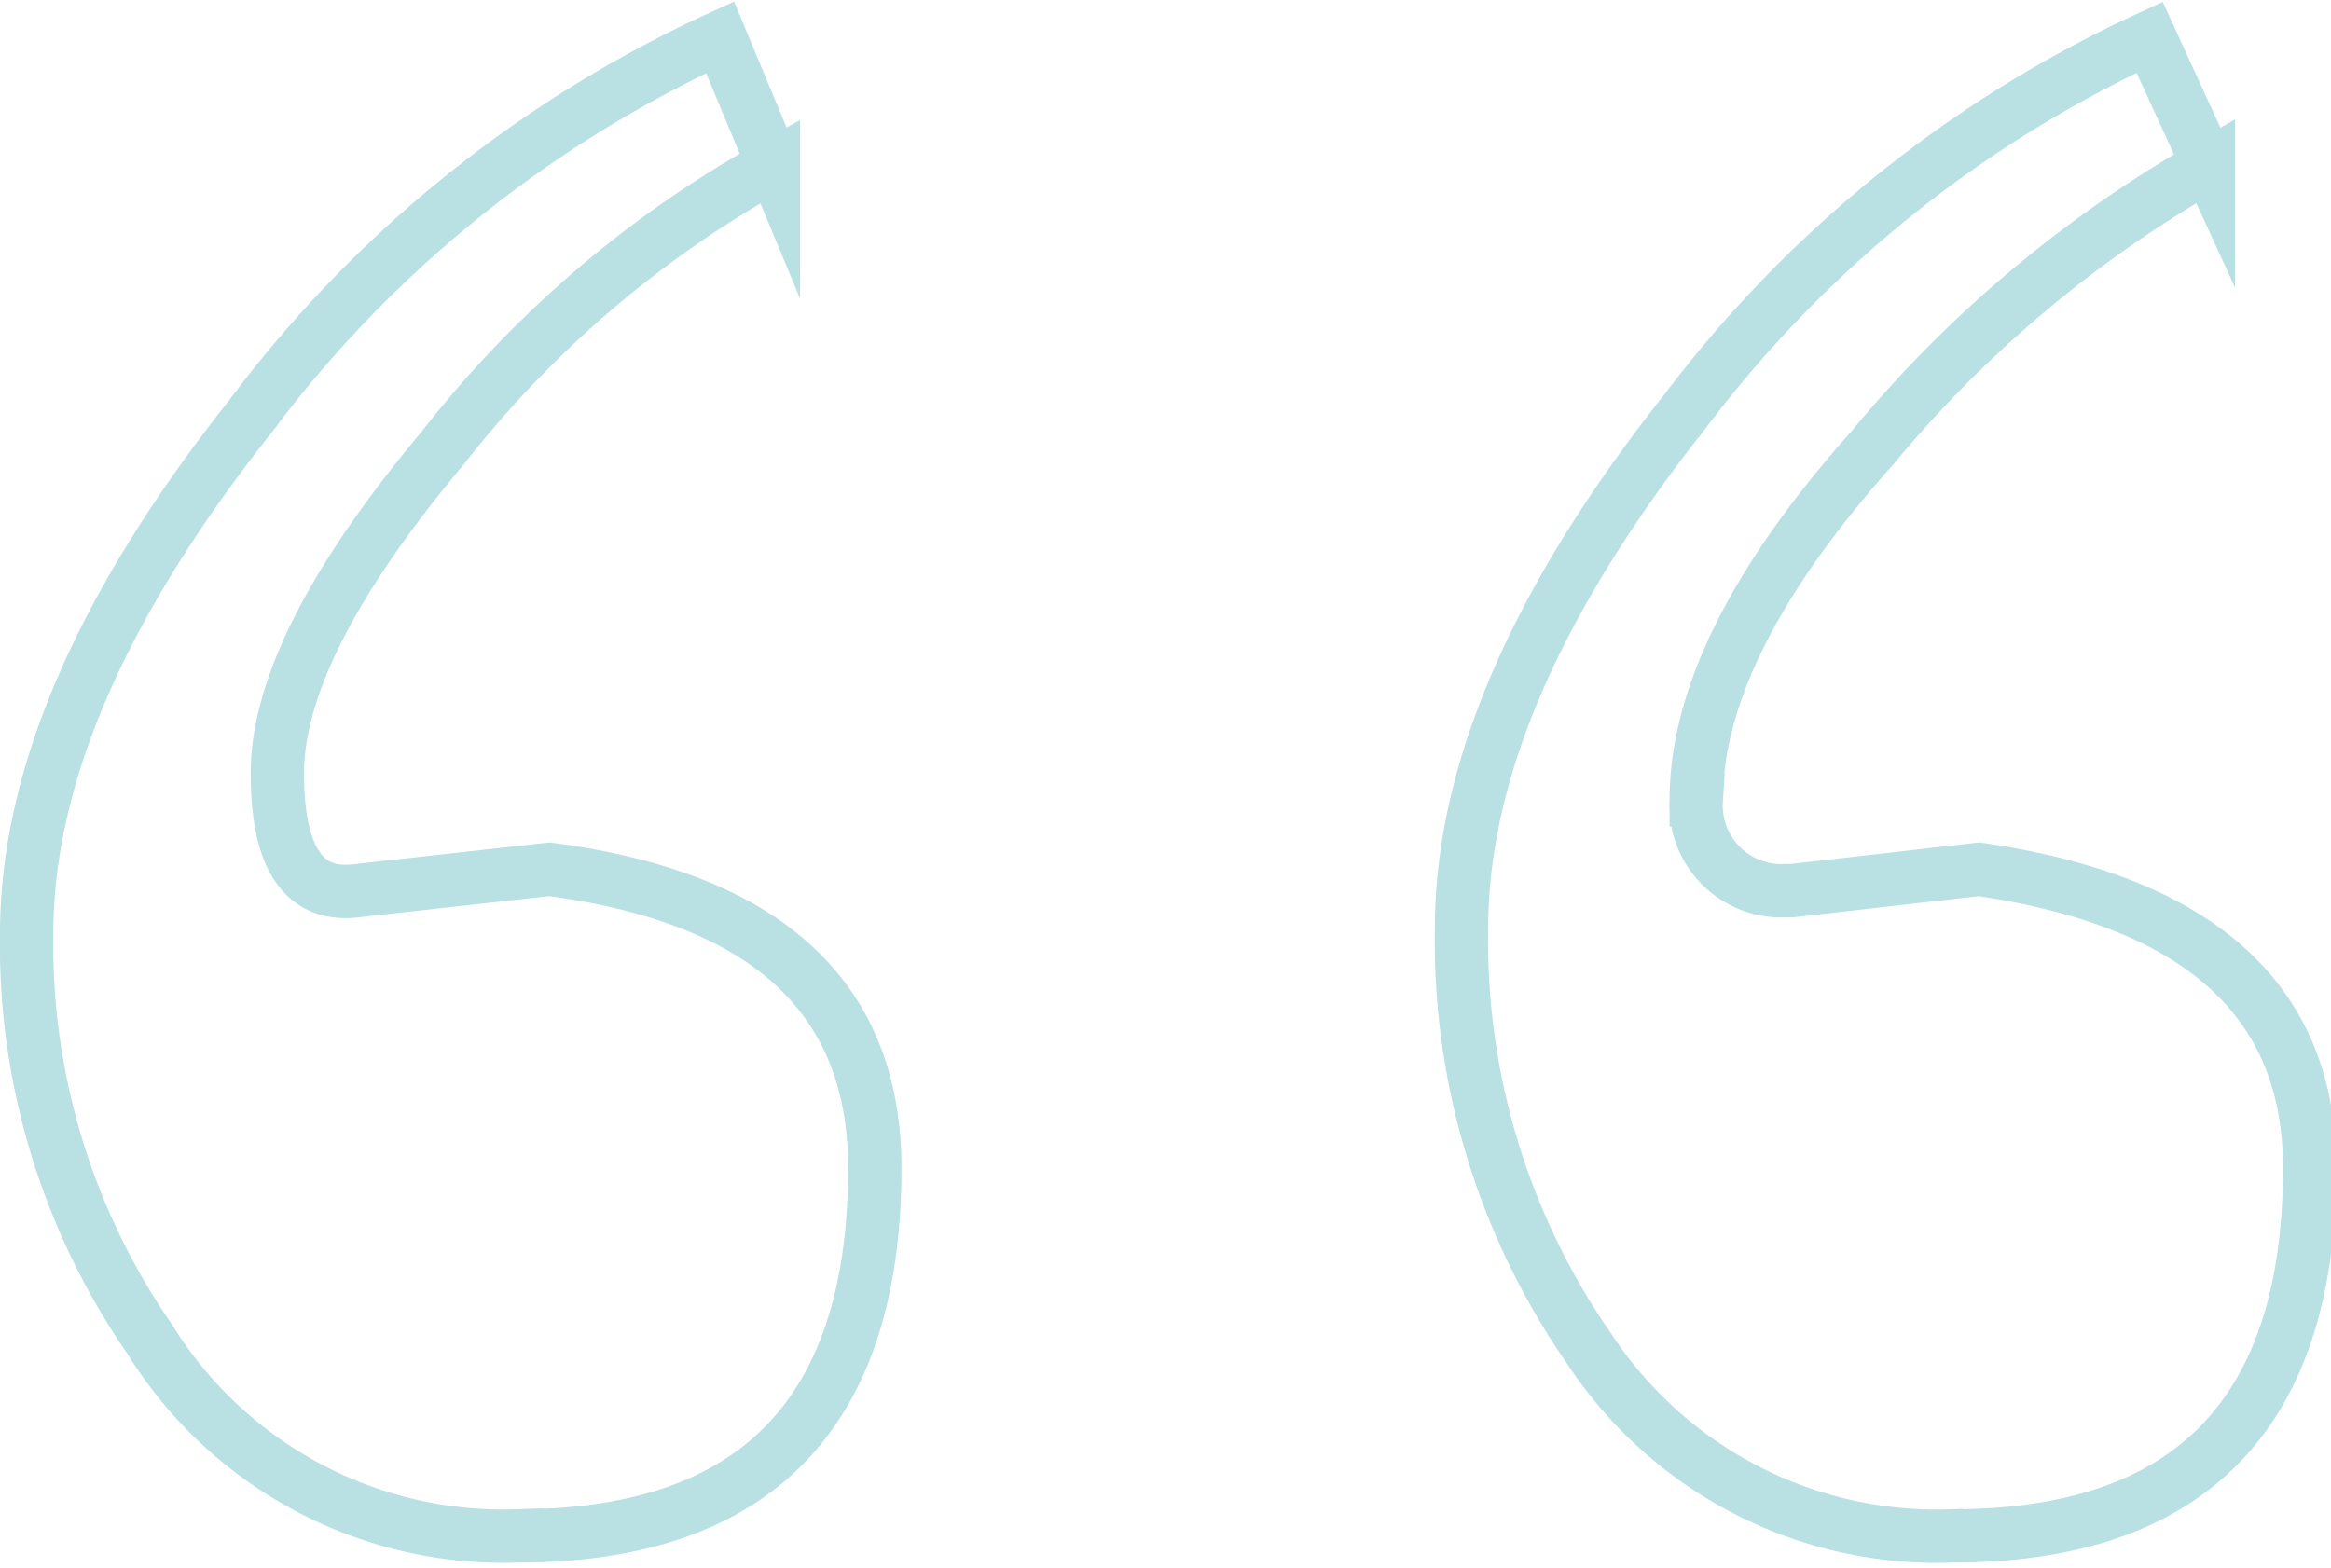 <svg id="Layer_1" data-name="Layer 1" xmlns="http://www.w3.org/2000/svg" viewBox="0 0 43.7 29.4"><title>quote</title><path d="M6.7,16.7l3.6-.4q6.1.8,6.1,5.6,0,6.9-6.7,6.9a7.8,7.8,0,0,1-6.9-3.7A13,13,0,0,1,.5,17.5q0-4.4,4.2-9.7A22.9,22.9,0,0,1,13.5.7l1,2.4A20.4,20.4,0,0,0,8.3,8.4q-3.1,3.7-3.1,6.1T6.7,16.7Zm26.9,0,3.5-.4q6.2.9,6.2,5.6,0,6.9-6.7,6.9a7.8,7.8,0,0,1-6.8-3.5,13.4,13.4,0,0,1-2.4-7.9q0-4.4,4.2-9.7A22.9,22.9,0,0,1,40.3.7l1.1,2.4a22.9,22.9,0,0,0-6.3,5.3q-3.3,3.7-3.3,6.6A1.6,1.6,0,0,0,33.5,16.7Z" fill="none" stroke="#b9e0e3" stroke-miterlimit="10"/></svg>